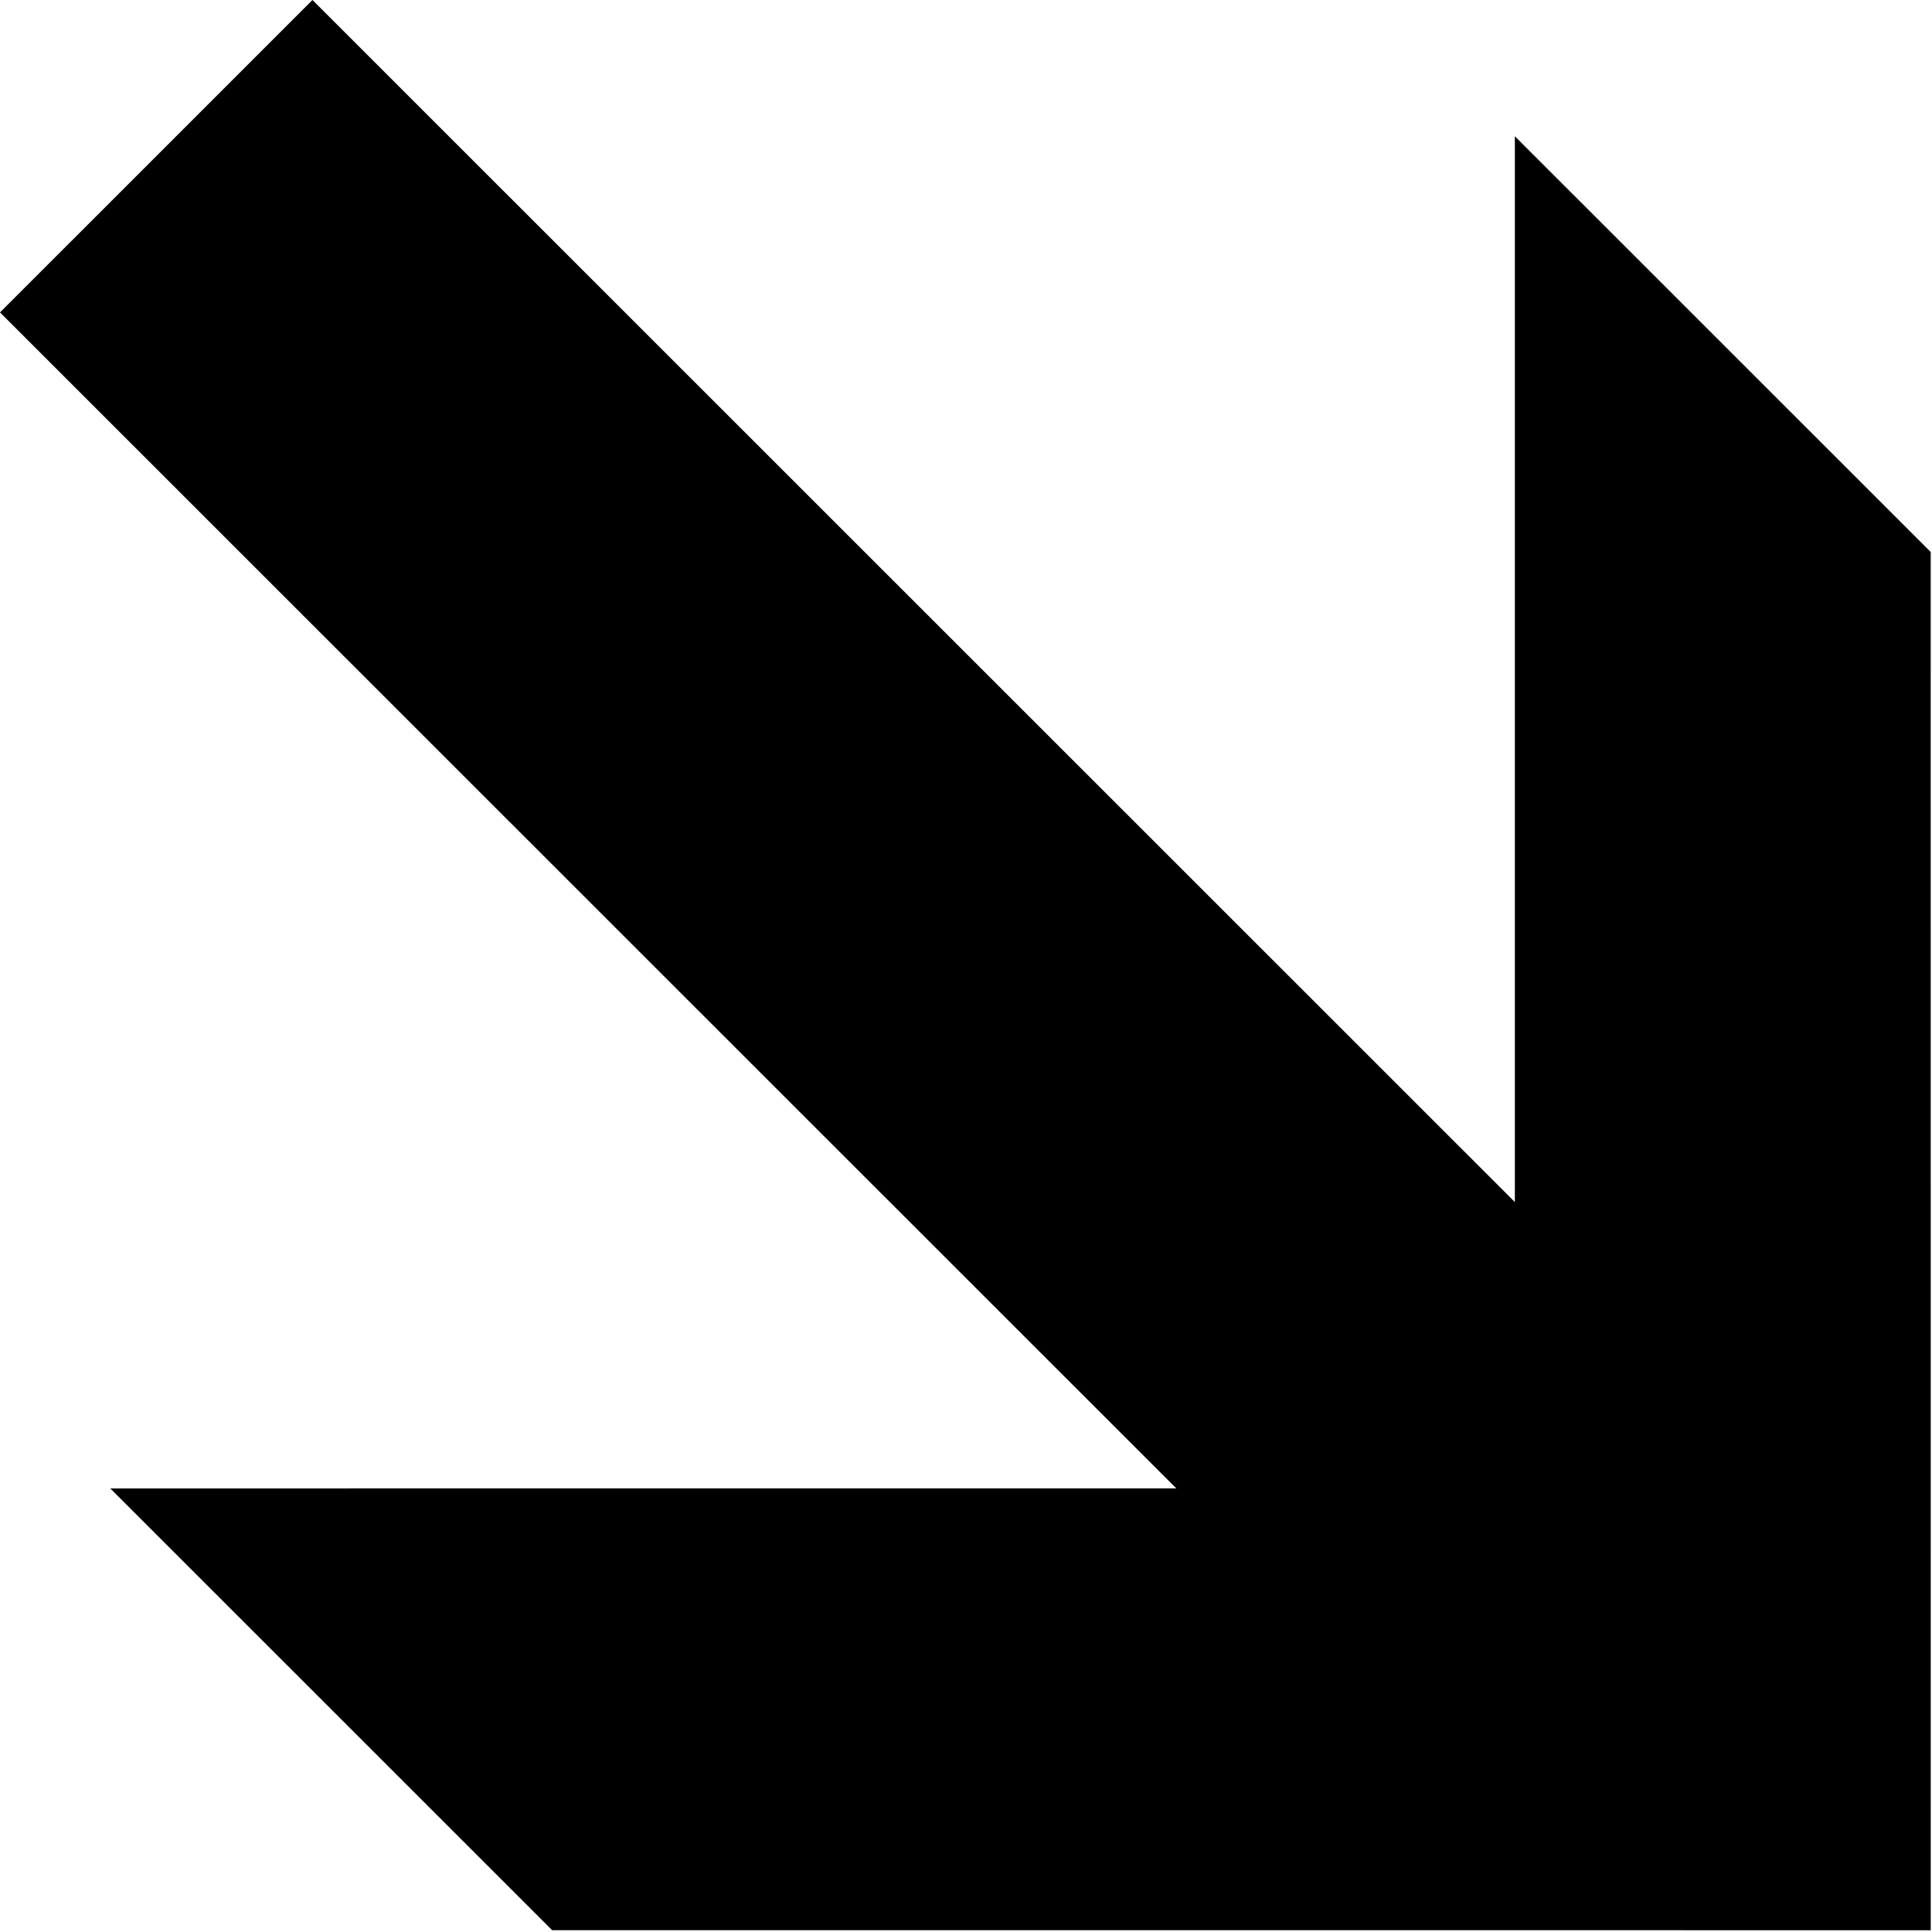 <?xml version="1.0" encoding="UTF-8"?>
<svg width="60px" height="60px" viewBox="0 0 60 60" version="1.1" xmlns="http://www.w3.org/2000/svg" xmlns:xlink="http://www.w3.org/1999/xlink">
    <title>路径@2x</title>
    <g id="页面-1" stroke="none" stroke-width="1" fill="none" fill-rule="evenodd">
        <g id="VAPORESSO极限突破1-开奖部分" transform="translate(-686, -541)" fill="#000000">
            <g id="文案" transform="translate(300, 167)">
                <polygon id="路径" points="445.96 391.143 445.961 433.945 403.148 433.944 389.425 420.225 422.532 420.224 386 383.702 395.704 374 433.045 411.331 433.045 378.231"></polygon>
            </g>
        </g>
    </g>
</svg>